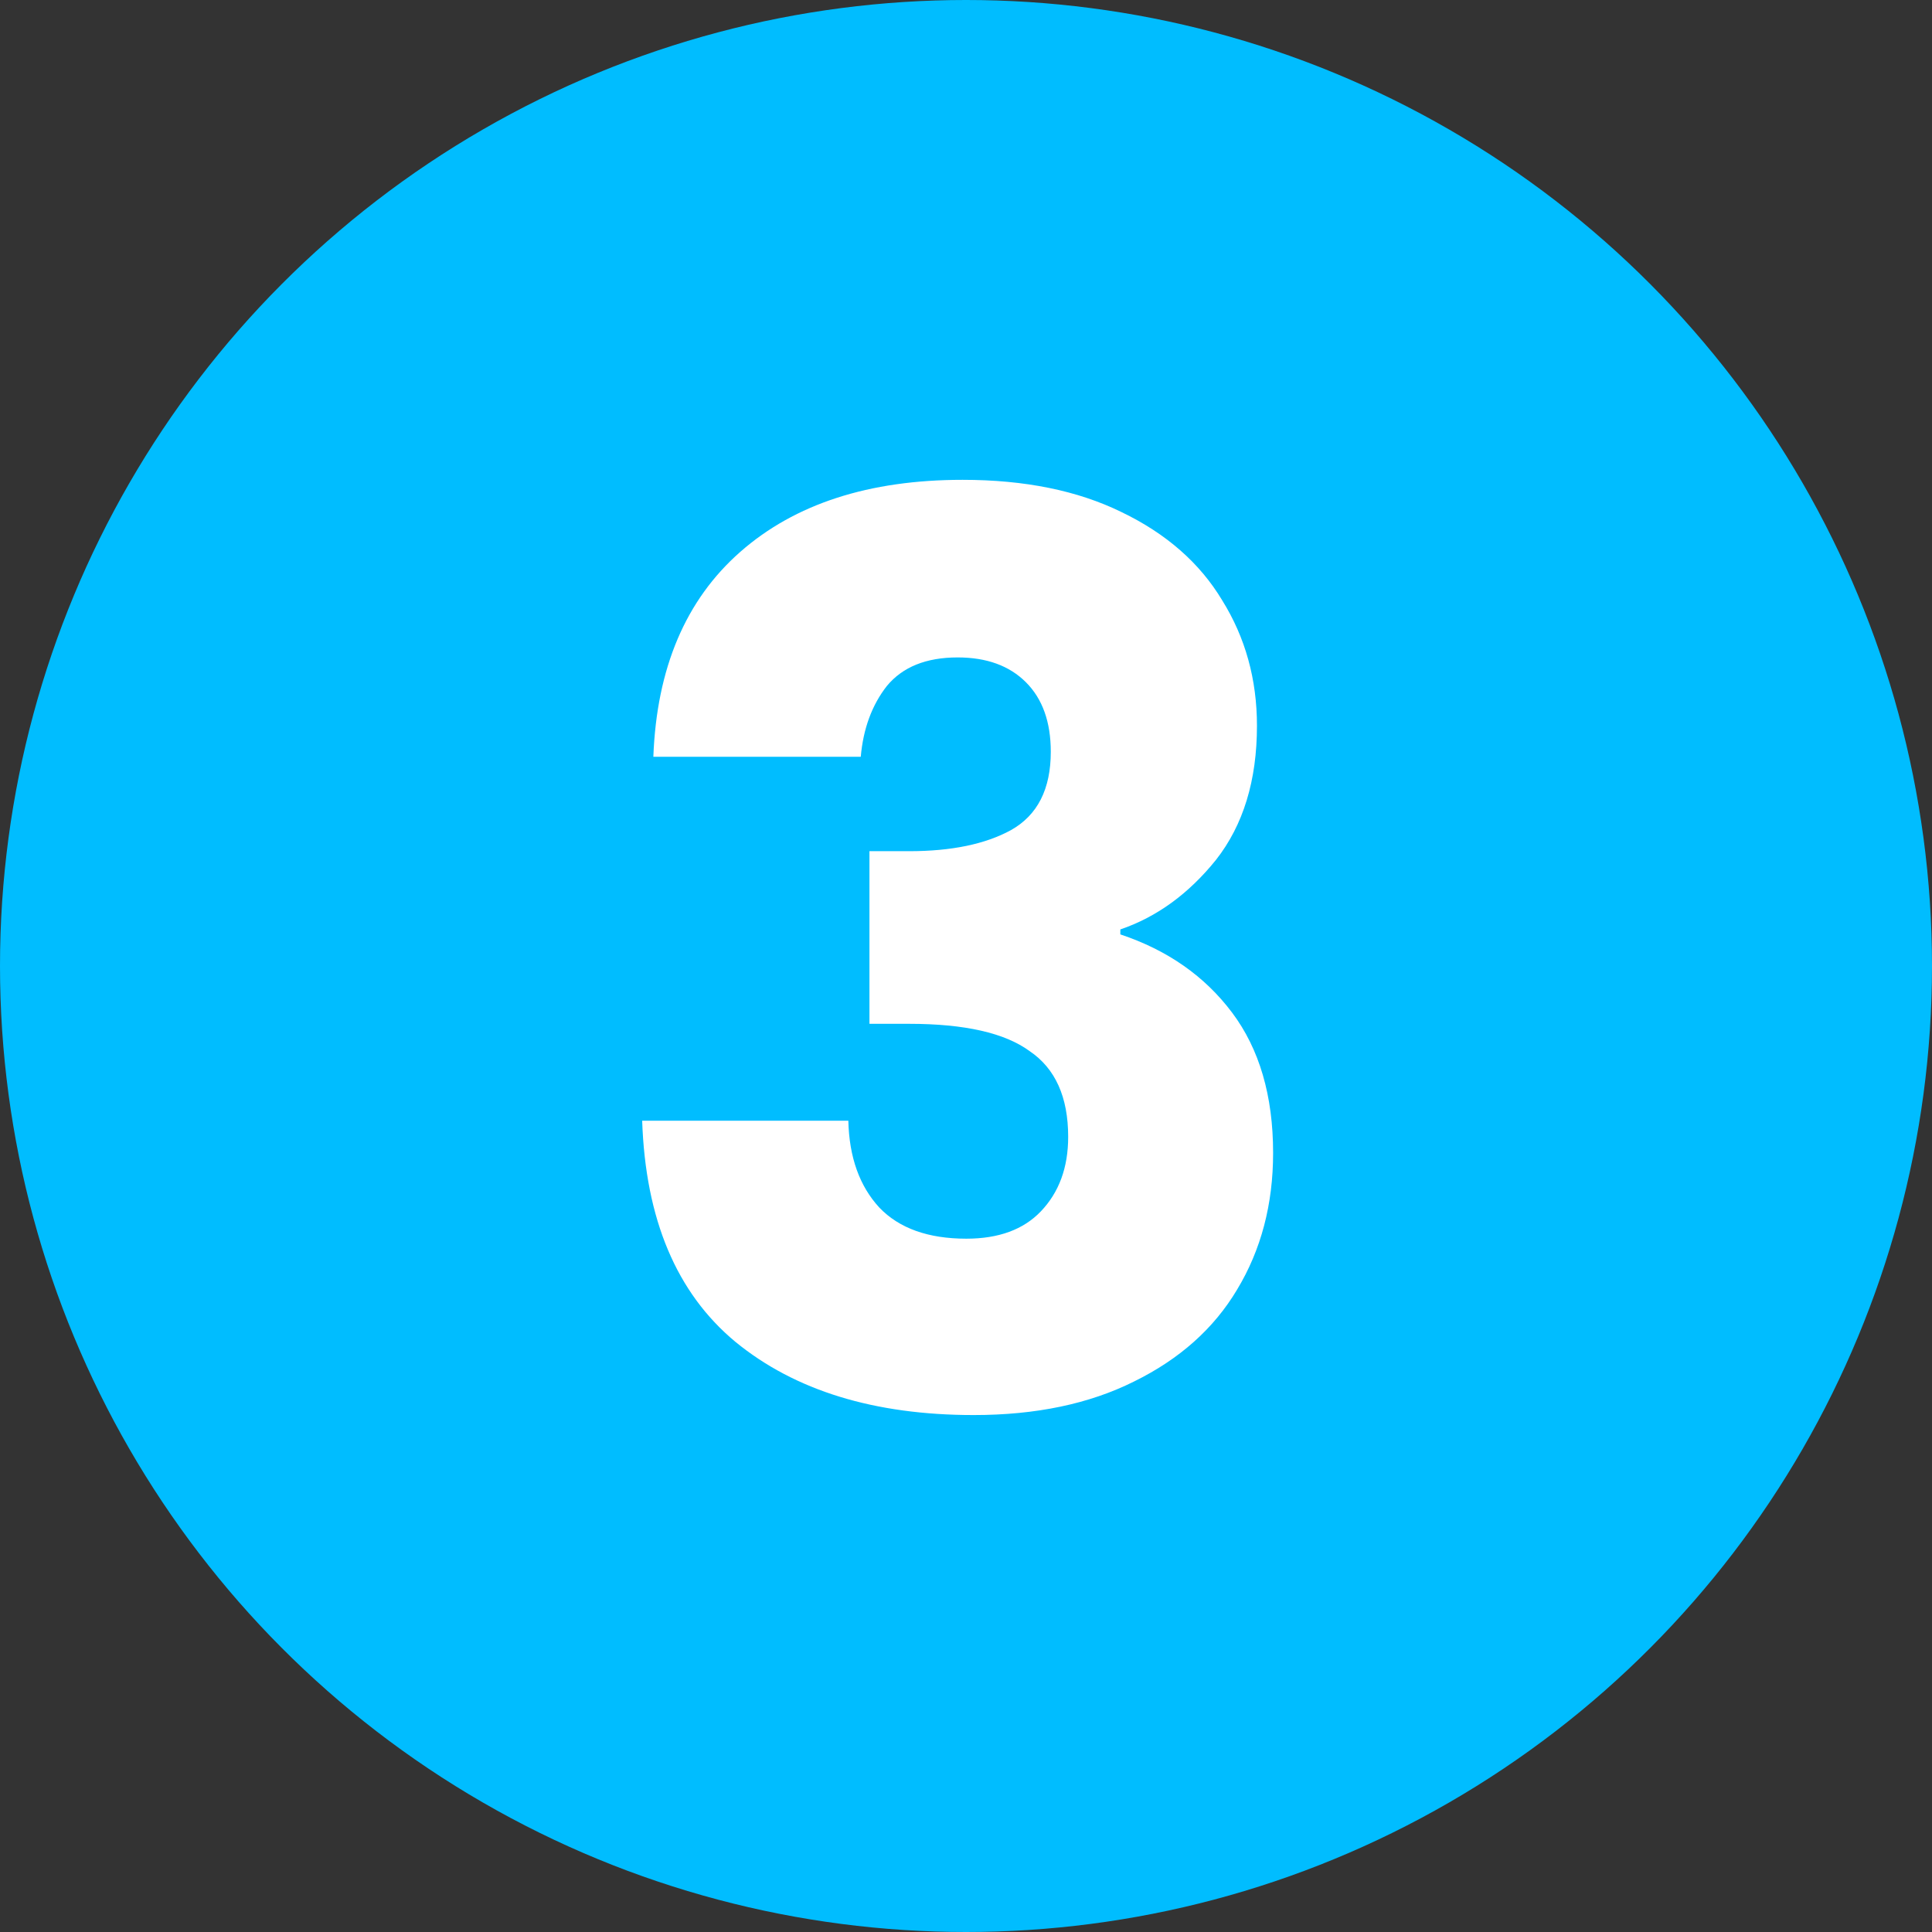 <svg width="70" height="70" viewBox="0 0 70 70" fill="none" xmlns="http://www.w3.org/2000/svg">
<rect x="0" y="0" width="70" height="70" fill="#333333" stroke="none"/>
<circle cx="35" cy="35" r="35" fill="#00BDFF"/>
<path d="M23.672 27.42C23.792 24.21 24.842 21.735 26.822 19.995C28.802 18.255 31.487 17.385 34.877 17.385C37.127 17.385 39.047 17.775 40.637 18.555C42.257 19.335 43.472 20.4 44.282 21.75C45.122 23.1 45.542 24.615 45.542 26.295C45.542 28.275 45.047 29.895 44.057 31.155C43.067 32.385 41.912 33.225 40.592 33.675V33.855C42.302 34.425 43.652 35.37 44.642 36.69C45.632 38.01 46.127 39.705 46.127 41.775C46.127 43.635 45.692 45.285 44.822 46.725C43.982 48.135 42.737 49.245 41.087 50.055C39.467 50.865 37.532 51.27 35.282 51.27C31.682 51.27 28.802 50.385 26.642 48.615C24.512 46.845 23.387 44.175 23.267 40.605H30.737C30.767 41.925 31.142 42.975 31.862 43.755C32.582 44.505 33.632 44.88 35.012 44.88C36.182 44.88 37.082 44.55 37.712 43.89C38.372 43.2 38.702 42.3 38.702 41.19C38.702 39.75 38.237 38.715 37.307 38.085C36.407 37.425 34.952 37.095 32.942 37.095H31.502V30.84H32.942C34.472 30.84 35.702 30.585 36.632 30.075C37.592 29.535 38.072 28.59 38.072 27.24C38.072 26.16 37.772 25.32 37.172 24.72C36.572 24.12 35.747 23.82 34.697 23.82C33.557 23.82 32.702 24.165 32.132 24.855C31.592 25.545 31.277 26.4 31.187 27.42H23.672Z" fill="white"/>
</svg>
